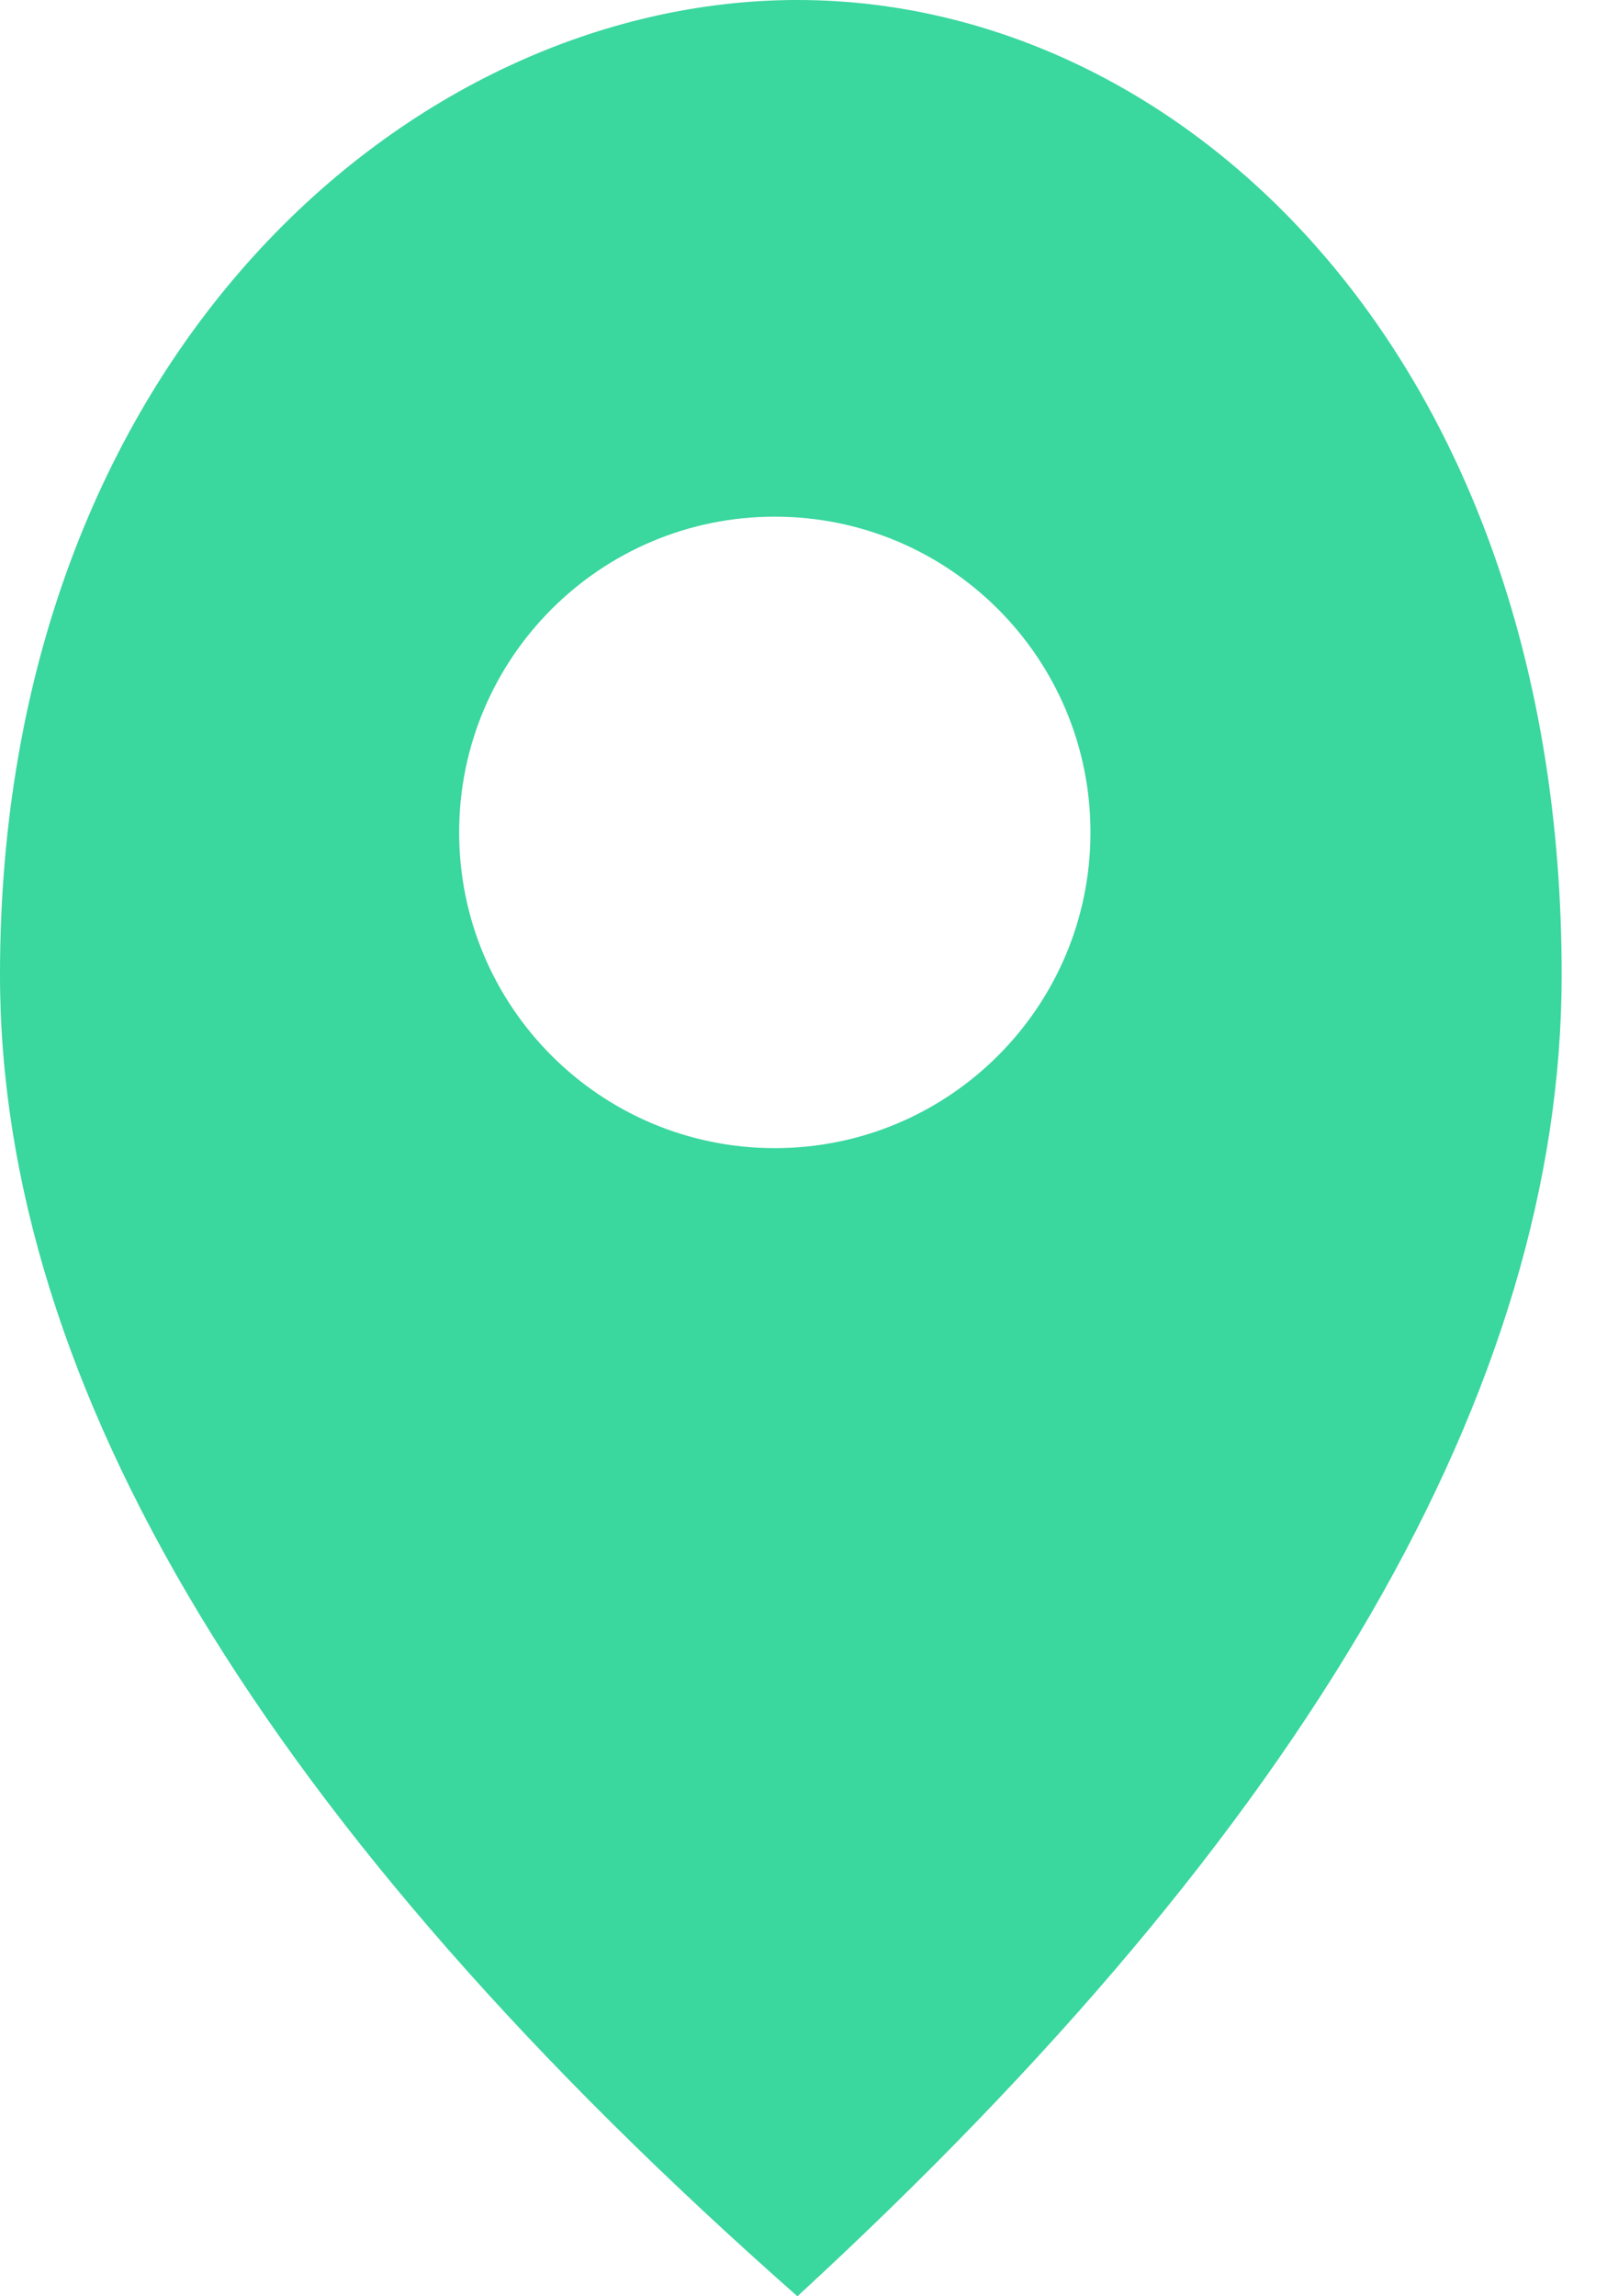 <?xml version="1.0" encoding="UTF-8"?>
<svg width="28px" height="40px" viewBox="0 0 28 40" version="1.1" xmlns="http://www.w3.org/2000/svg" xmlns:xlink="http://www.w3.org/1999/xlink">
    <title>Combined Shape</title>
    <g id="Page-1" stroke="none" stroke-width="1" fill="none" fill-rule="evenodd">
        <g id="страница-проекта" transform="translate(-930, -898)" fill="#3AD79F">
            <path d="M943.894,898 C950.612,898 957.21,904.214 957.21,914.98 C957.21,922.158 952.771,929.831 943.894,938 C934.631,929.831 930,922.158 930,914.98 C930,904.214 937.175,898 943.894,898 Z M943.5,907 C940.462,907 938,909.462 938,912.5 C938,915.538 940.462,918 943.5,918 C946.538,918 949,915.538 949,912.5 C949,909.462 946.538,907 943.5,907 Z" id="Combined-Shape"></path>
        </g>
    </g>
</svg>